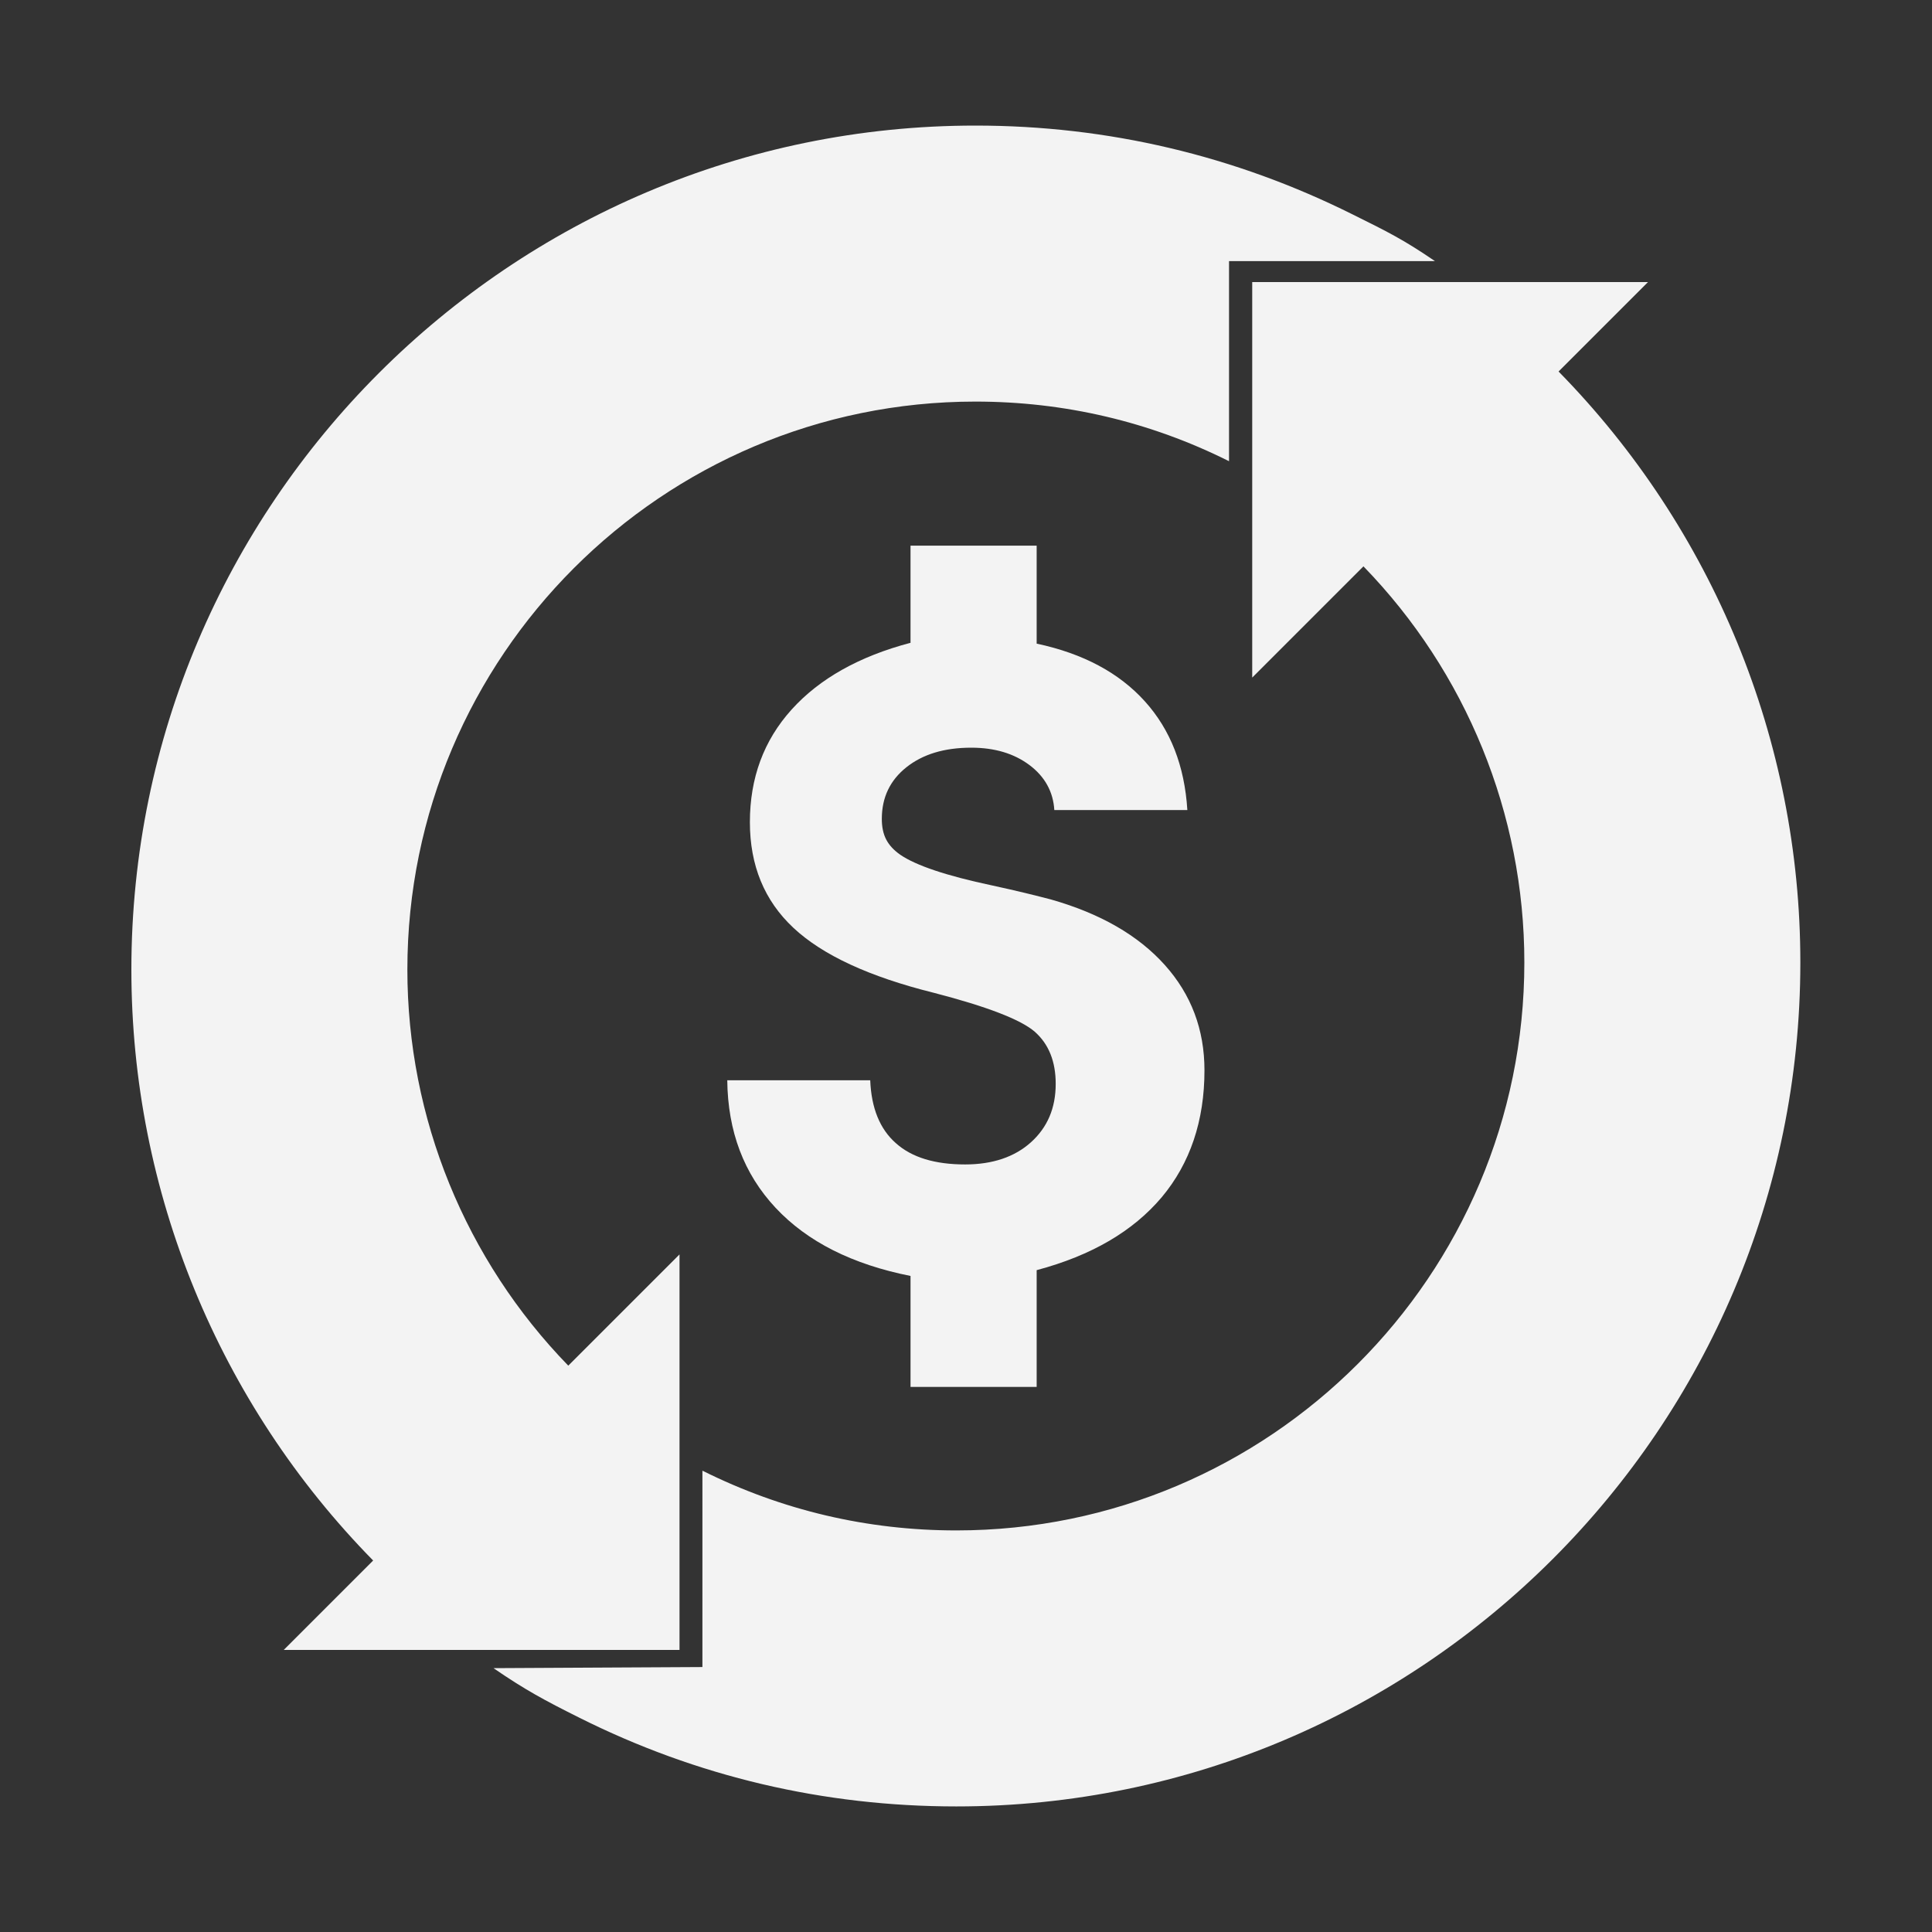 <?xml version="1.0" encoding="utf-8"?>
<!-- Generator: Adobe Illustrator 16.0.0, SVG Export Plug-In . SVG Version: 6.00 Build 0)  -->
<svg version="1.2" baseProfile="tiny" id="圖層_1"
	 xmlns="http://www.w3.org/2000/svg" xmlns:xlink="http://www.w3.org/1999/xlink" x="0px" y="0px" width="70px" height="70px"
	 viewBox="0 0 70 70" xml:space="preserve">
<rect x="0" y="0" width="70" height="70" fill="#333333" stroke="none"/>
<g>
	<path fill="#F3F3F3" d="M31.53,39.14c0.04,1.01,0.35,1.77,0.93,2.28c0.58,0.52,1.42,0.77,2.51,0.77c0.99,0,1.79-0.27,2.38-0.8
		c0.6-0.54,0.9-1.24,0.9-2.12c0-0.81-0.25-1.44-0.76-1.89c-0.51-0.44-1.73-0.91-3.66-1.41c-2.33-0.58-4.02-1.36-5.08-2.35
		s-1.58-2.27-1.58-3.83c0-1.6,0.5-2.96,1.51-4.08s2.45-1.93,4.31-2.42v-3.52h4.57v3.55c1.69,0.36,2.99,1.06,3.92,2.09
		c0.93,1.03,1.44,2.34,1.54,3.94H38.2c-0.04-0.66-0.34-1.21-0.9-1.63c-0.56-0.42-1.26-0.63-2.11-0.63c-0.98,0-1.76,0.24-2.35,0.71
		c-0.59,0.47-0.89,1.09-0.89,1.87c0,0.29,0.05,0.54,0.16,0.75s0.28,0.39,0.51,0.55c0.57,0.39,1.67,0.76,3.32,1.11
		c0.93,0.2,1.64,0.38,2.14,0.51c1.79,0.51,3.16,1.3,4.12,2.37c0.96,1.07,1.44,2.34,1.44,3.82c0,1.83-0.52,3.37-1.55,4.6
		c-1.04,1.23-2.54,2.11-4.53,2.64v4.23h-4.57v-4.02c-2.11-0.42-3.74-1.24-4.89-2.47c-1.15-1.23-1.73-2.77-1.75-4.62L31.53,39.14z"/>
</g>
<g>
	<path fill="#F3F3F3" d="M25.46,53.29c2.87,1.43,5.96,2.16,9.19,2.16c11.35,0,20.58-9.23,20.58-20.58c0-5.38-2.11-10.52-5.83-14.35
		l-4.03,4.03v-7.32v-7.01h7.72h6.62l-3.24,3.24c5.59,5.7,8.76,13.37,8.76,21.41c0,16.86-13.72,30.58-30.58,30.58
		c-4.8,0-9.4-1.08-13.67-3.22c-1.24-0.62-1.95-1-3.1-1.79l7.57-0.04V53.29z"/>
	<path fill="#F3F3F3" d="M44.54,9.46h7.45c-1.14-0.78-1.73-1.07-2.98-1.69c-4.27-2.13-8.87-3.22-13.67-3.22
		c-16.86,0-30.58,13.72-30.58,30.58c0,8.04,3.17,15.72,8.76,21.41l-3.24,3.24h6.62h7.72v-7.01v-7.32l-4.03,4.03
		c-3.72-3.83-5.83-8.96-5.83-14.35c0-11.35,9.23-20.58,20.58-20.58c3.23,0,6.33,0.73,9.19,2.16V9.46z"/>
</g>
</svg>
